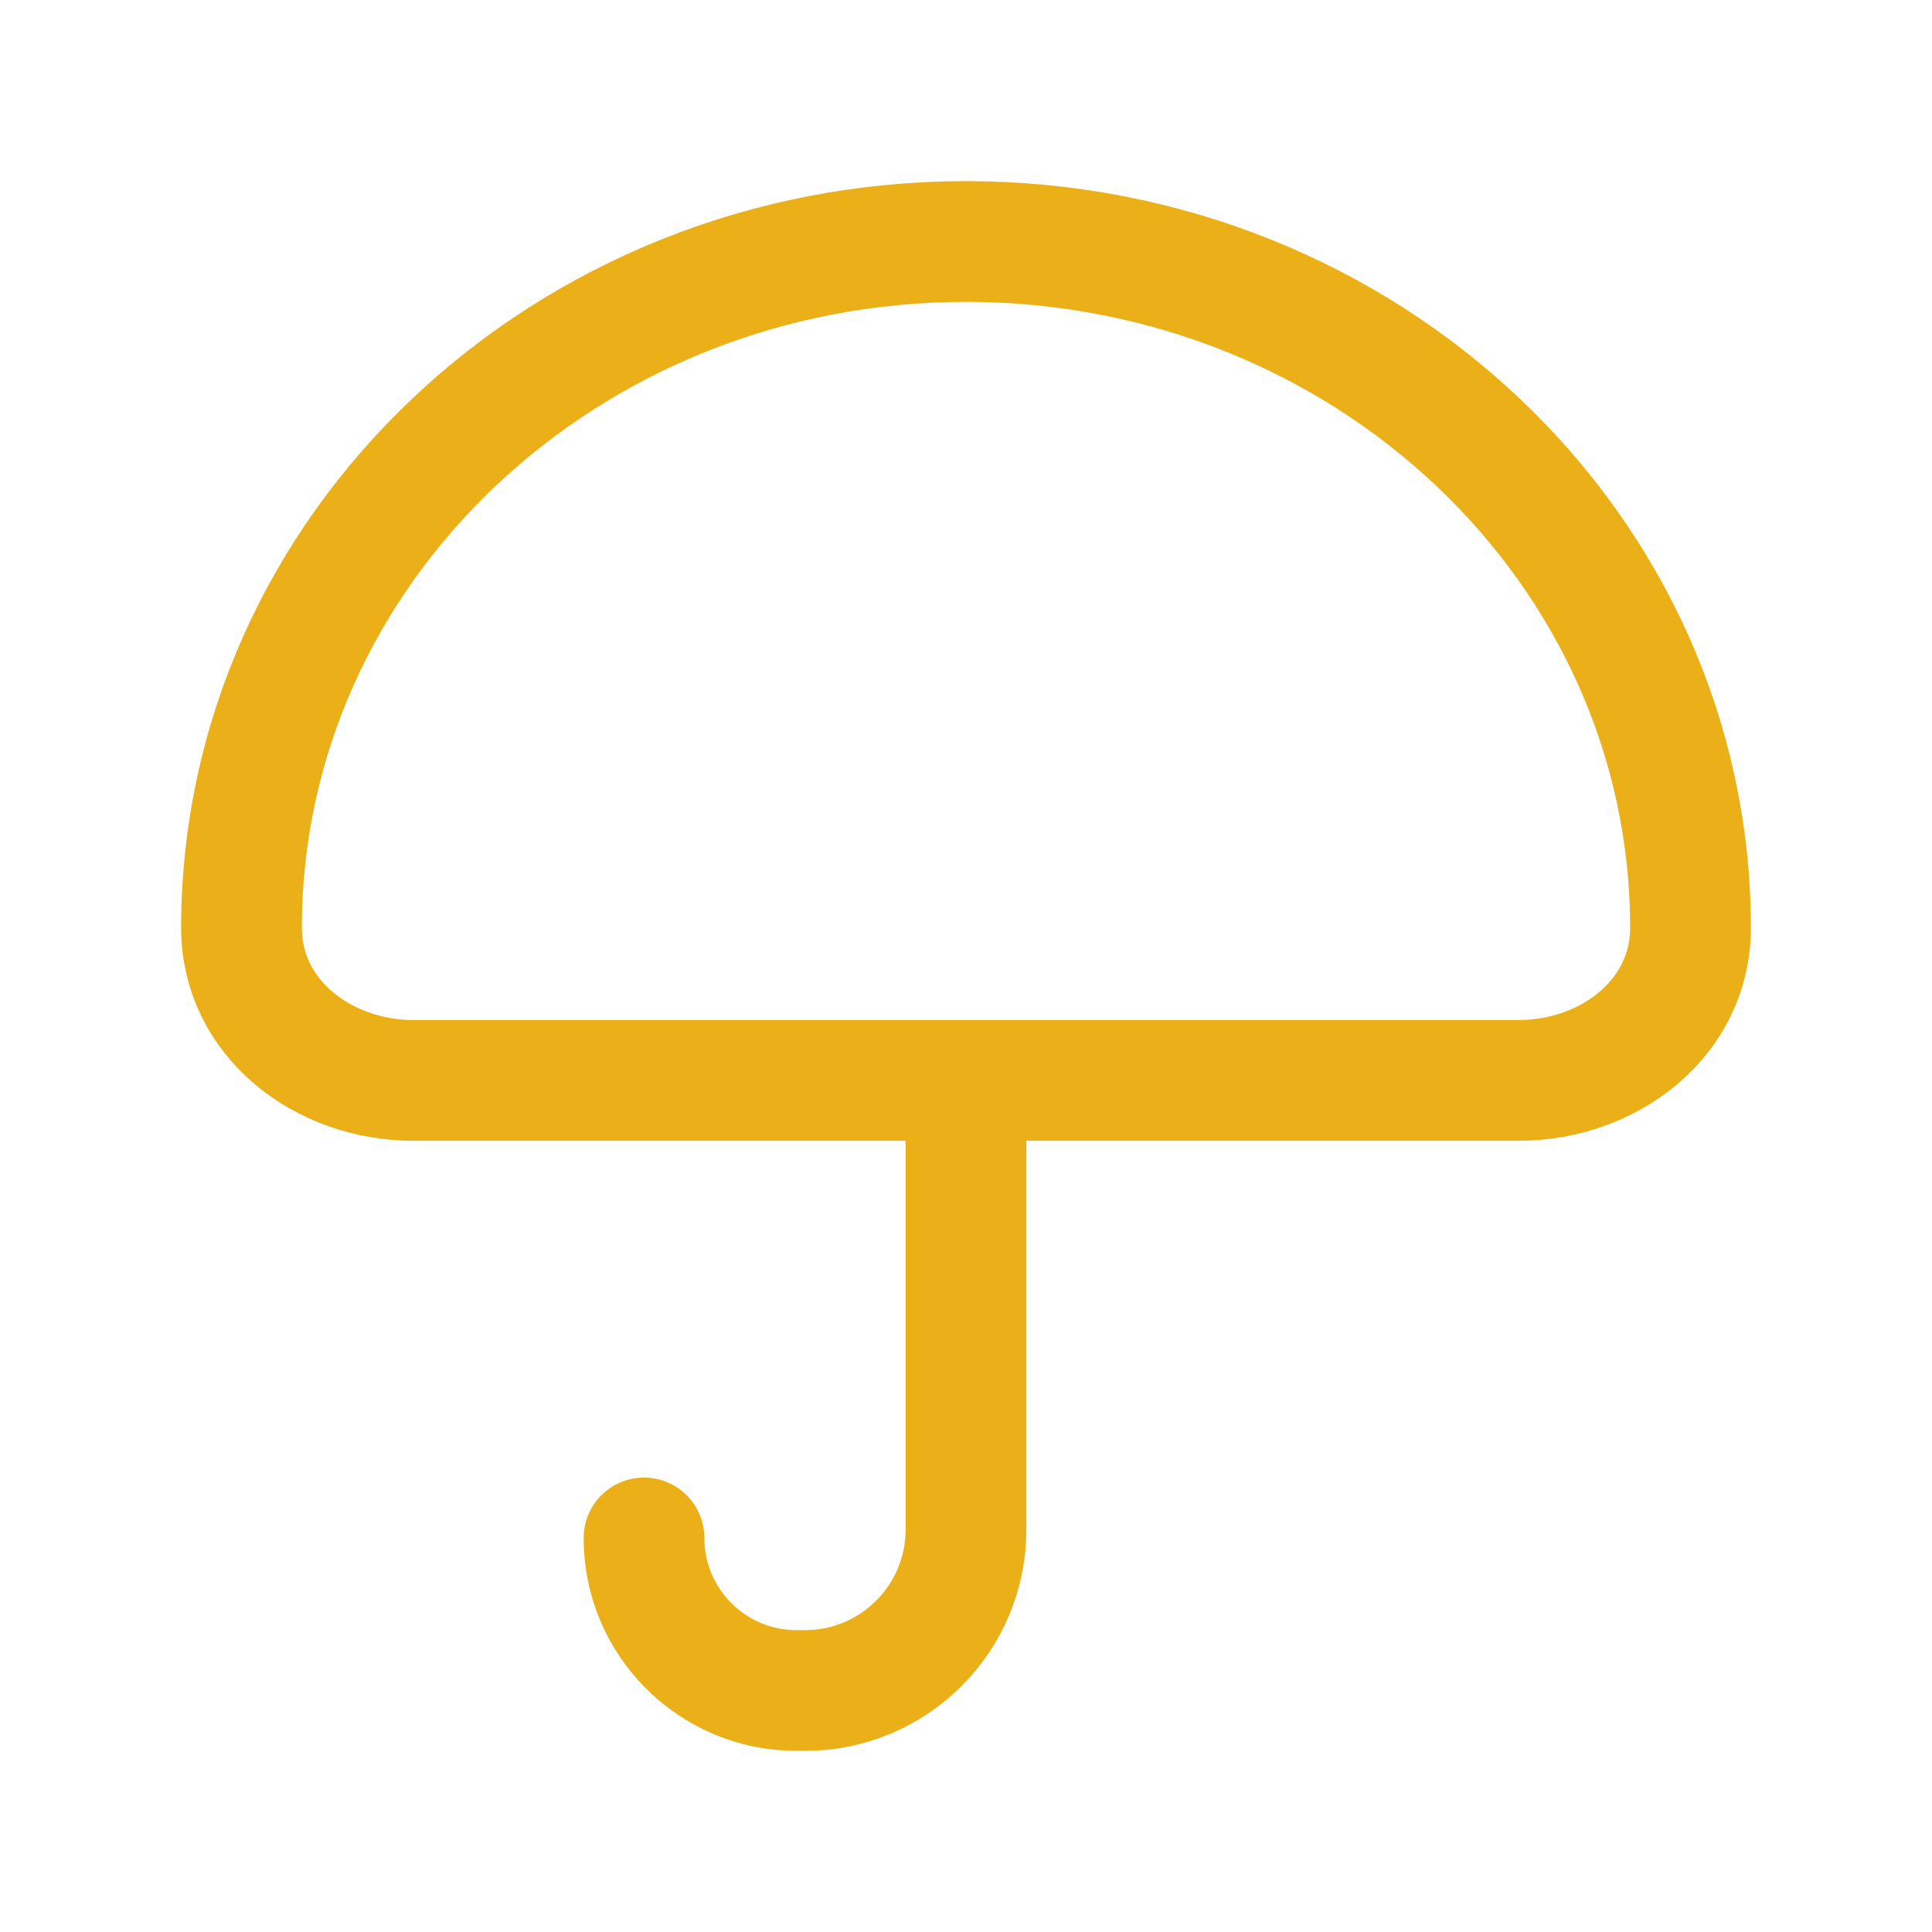 <svg width="42" height="42" viewBox="0 0 42 42" fill="none" xmlns="http://www.w3.org/2000/svg">
<path d="M21 23.487H8.987C7.024 23.487 5.25 22.134 5.25 20.171V20.171C5.25 11.93 12.302 5.25 21 5.25C29.698 5.25 36.75 11.93 36.75 20.171V20.171C36.75 22.134 34.976 23.487 33.013 23.487H21ZM21 23.487V33.25C21 35.183 19.433 36.75 17.5 36.75H17.316C15.485 36.75 14 35.266 14 33.434V33.434" stroke="#EBB017" stroke-width="2.625" stroke-linecap="round" stroke-linejoin="round"/>
</svg>
